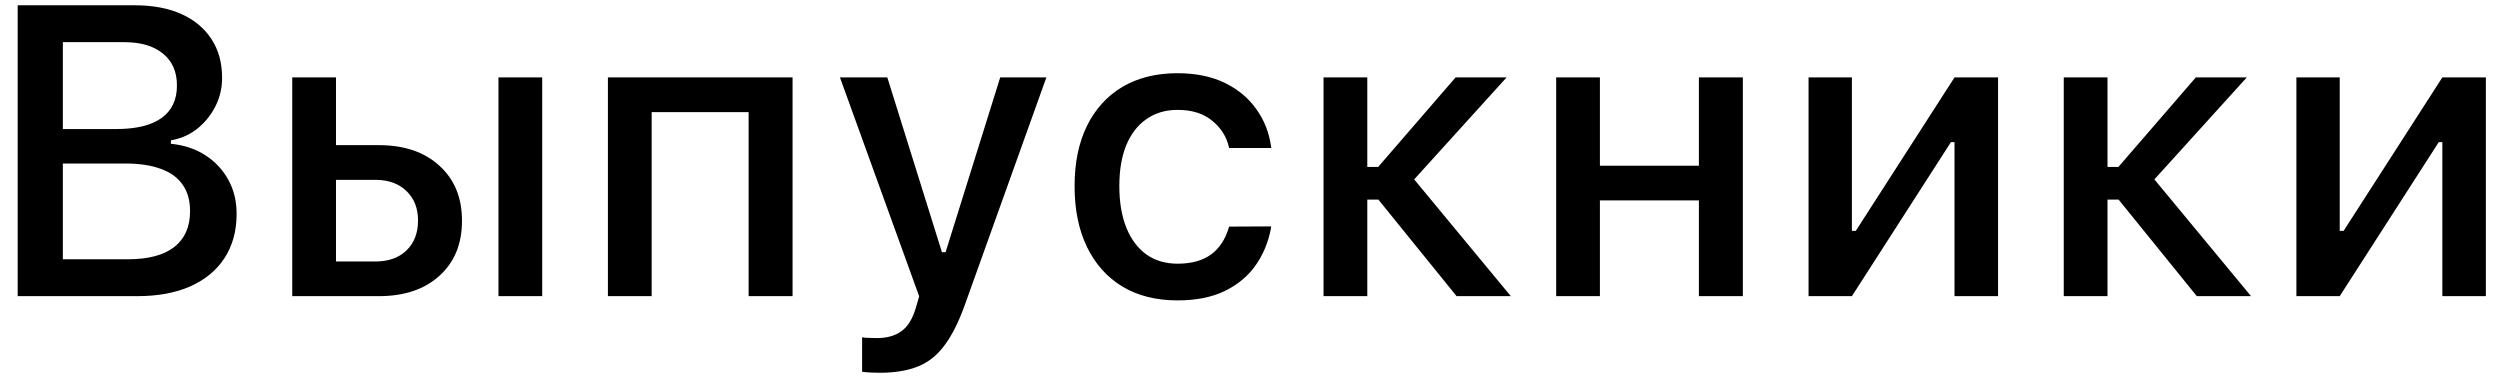 <?xml version="1.0" encoding="UTF-8"?> <svg xmlns="http://www.w3.org/2000/svg" width="109" height="17" viewBox="0 0 109 17" fill="none"> <path d="M1.755 12.912V11.304H5.579C6.469 11.304 7.143 11.125 7.6 10.768C8.057 10.41 8.286 9.892 8.286 9.212V9.195C8.286 8.743 8.18 8.365 7.969 8.061C7.758 7.75 7.442 7.519 7.02 7.366C6.604 7.208 6.085 7.129 5.464 7.129H1.755V5.626H5.069C5.942 5.626 6.601 5.465 7.046 5.143C7.492 4.821 7.714 4.352 7.714 3.737V3.719C7.714 3.127 7.512 2.667 7.108 2.339C6.704 2.005 6.138 1.838 5.412 1.838H1.755V0.23H5.869C6.666 0.23 7.348 0.359 7.917 0.616C8.485 0.874 8.921 1.24 9.226 1.715C9.531 2.184 9.683 2.74 9.683 3.385V3.403C9.683 3.848 9.584 4.264 9.384 4.651C9.185 5.037 8.918 5.363 8.584 5.626C8.25 5.884 7.873 6.048 7.451 6.118V6.268C8.025 6.326 8.526 6.493 8.954 6.769C9.381 7.044 9.715 7.402 9.956 7.841C10.196 8.275 10.316 8.767 10.316 9.318V9.335C10.316 10.073 10.14 10.712 9.789 11.251C9.443 11.784 8.948 12.194 8.303 12.482C7.659 12.769 6.885 12.912 5.983 12.912H1.755ZM0.771 12.912V0.23H2.74V12.912H0.771ZM12.742 12.912V3.376H14.649V6.329H16.521C17.628 6.329 18.507 6.628 19.158 7.226C19.814 7.818 20.142 8.614 20.142 9.616V9.634C20.142 10.636 19.814 11.433 19.158 12.025C18.507 12.616 17.628 12.912 16.521 12.912H12.742ZM16.363 7.841H14.649V11.401H16.363C16.937 11.401 17.391 11.239 17.725 10.917C18.059 10.589 18.226 10.158 18.226 9.625V9.608C18.226 9.074 18.056 8.647 17.716 8.324C17.382 8.002 16.931 7.841 16.363 7.841ZM21.733 12.912V3.376H23.64V12.912H21.733ZM26.505 12.912V3.376H34.556V12.912H32.64V4.888H28.413V12.912H26.505ZM38.371 16.252C38.248 16.252 38.116 16.249 37.975 16.243C37.84 16.238 37.711 16.226 37.588 16.208V14.705C37.682 14.723 37.785 14.732 37.896 14.732C38.013 14.738 38.127 14.74 38.239 14.74C38.678 14.74 39.036 14.638 39.311 14.433C39.586 14.234 39.794 13.891 39.935 13.405L40.076 12.921L36.622 3.376H38.687L41.368 11.954L40.788 10.996H41.508L40.928 11.954L43.609 3.376H45.622L42.071 13.281C41.801 14.037 41.502 14.632 41.174 15.066C40.852 15.499 40.465 15.804 40.014 15.98C39.563 16.161 39.015 16.252 38.371 16.252ZM51.343 13.097C50.412 13.097 49.612 12.898 48.944 12.499C48.276 12.095 47.76 11.521 47.397 10.777C47.034 10.032 46.852 9.148 46.852 8.122V8.105C46.852 7.097 47.031 6.227 47.388 5.494C47.752 4.756 48.267 4.188 48.935 3.789C49.609 3.391 50.409 3.192 51.334 3.192C52.131 3.192 52.82 3.332 53.4 3.613C53.98 3.895 54.44 4.279 54.78 4.765C55.126 5.245 55.339 5.793 55.421 6.408L55.43 6.452H53.593L53.584 6.426C53.479 5.963 53.236 5.576 52.855 5.266C52.474 4.949 51.97 4.791 51.343 4.791C50.816 4.791 50.362 4.926 49.981 5.196C49.6 5.459 49.307 5.84 49.102 6.338C48.903 6.83 48.803 7.419 48.803 8.105V8.122C48.803 8.82 48.906 9.423 49.111 9.933C49.316 10.437 49.606 10.823 49.981 11.093C50.362 11.363 50.816 11.497 51.343 11.497C51.941 11.497 52.424 11.365 52.794 11.102C53.163 10.832 53.423 10.44 53.576 9.924L53.593 9.88L55.421 9.871L55.413 9.959C55.295 10.574 55.067 11.119 54.727 11.594C54.387 12.063 53.936 12.432 53.373 12.701C52.811 12.965 52.134 13.097 51.343 13.097ZM60.097 8.702H59.614V12.912H57.706V3.376H59.614V7.279H60.088L63.463 3.376H65.687L61.521 7.973V7.656L65.872 12.912H63.507L60.097 8.702ZM74.072 12.912V8.738H69.756V12.912H67.849V3.376H69.756V7.226H74.072V3.376H75.988V12.912H74.072ZM78.853 12.912V3.376H80.743V10.065H81.745L80.444 10.794L85.216 3.376H87.115V12.912H85.216V6.197H84.223L85.524 5.477L80.743 12.912H78.853ZM92.371 8.702H91.887V12.912H89.98V3.376H91.887V7.279H92.362L95.737 3.376H97.96L93.794 7.973V7.656L98.145 12.912H95.781L92.371 8.702ZM100.123 12.912V3.376H102.012V10.065H103.014L101.713 10.794L106.486 3.376H108.384V12.912H106.486V6.197H105.493L106.793 5.477L102.012 12.912H100.123Z" fill="black"></path> </svg> 